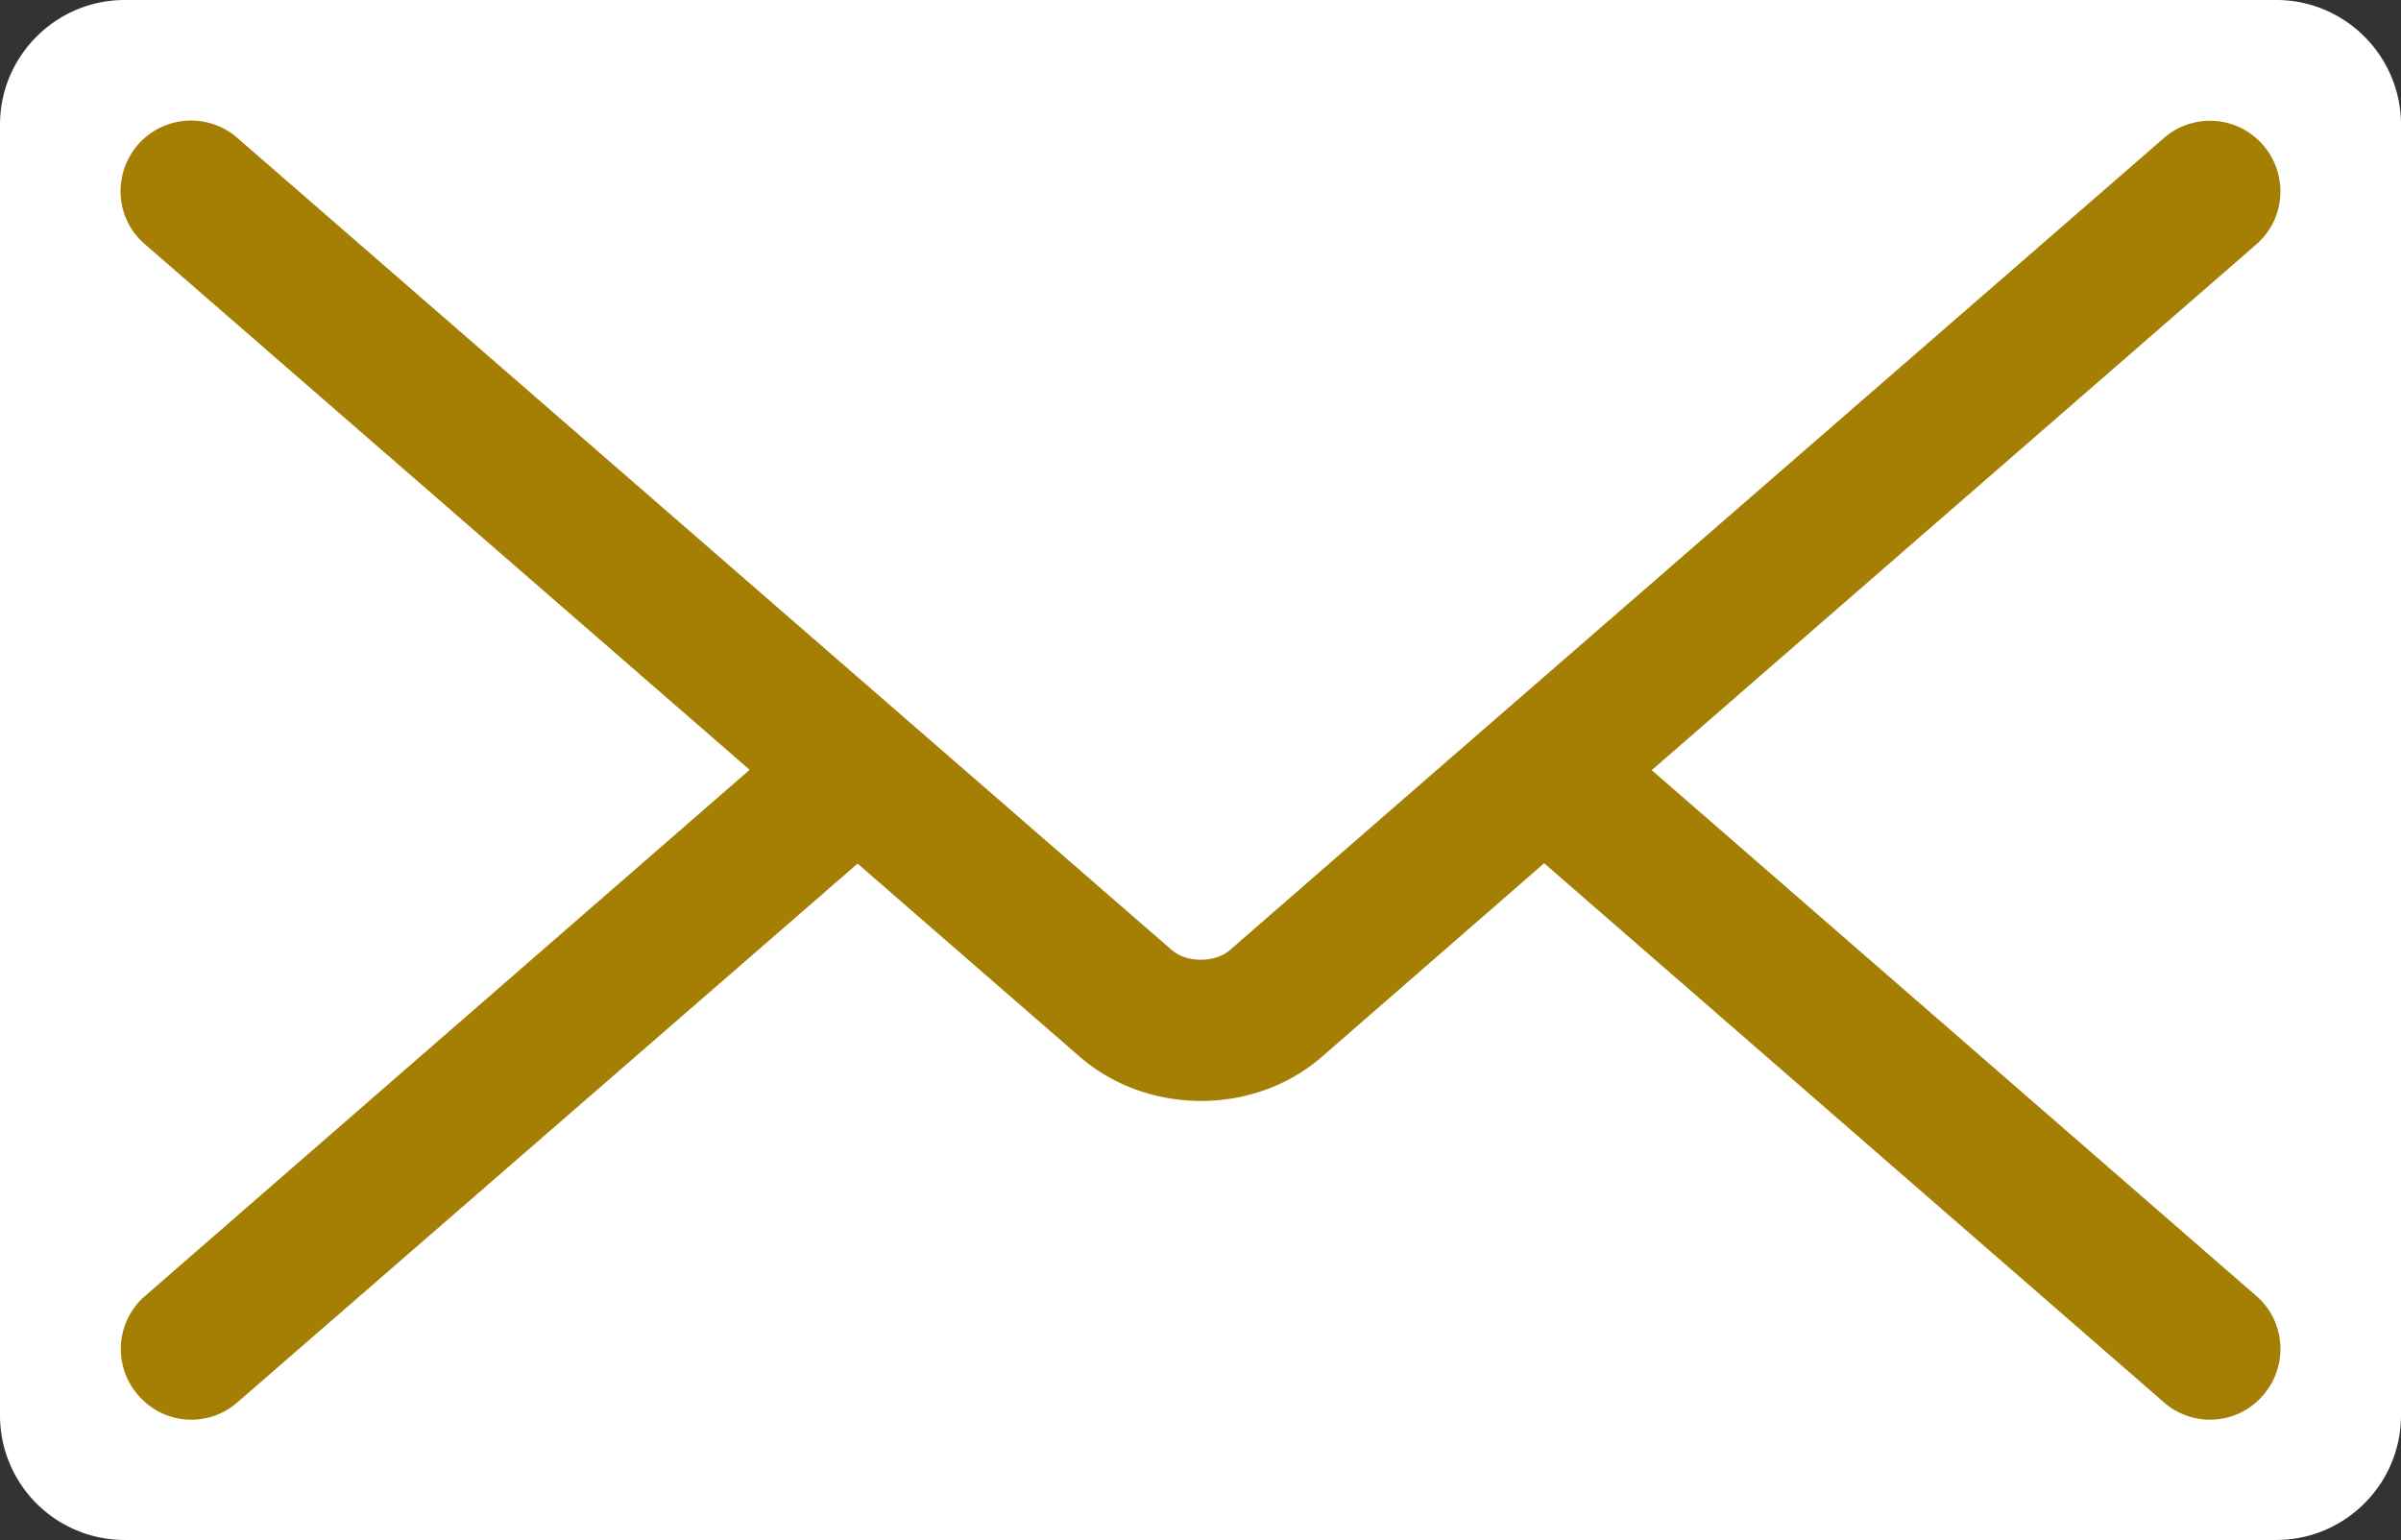<svg data-name="レイヤー 2" xmlns="http://www.w3.org/2000/svg" viewBox="0 0 64.73 41.53"><rect x="0" y="0" width="64.73" height="41.53" fill="#333333" stroke="none"/><g data-name="メイン"><path d="M3.36 0h58.01c1.85 0 3.36 1.51 3.36 3.36v34.81c0 1.85-1.51 3.36-3.36 3.36H3.36A3.36 3.36 0 010 38.17V3.36C0 1.51 1.51 0 3.36 0z" fill="#fff"/><path d="M60.83 34.95l-16.3-14.18 16.3-14.18c.79-.69.87-1.88.18-2.68a1.89 1.89 0 00-2.68-.18l-16.7 14.52-2.9 2.52-5.57 4.85c-.4.35-1.17.35-1.57 0l-5.58-4.85-2.9-2.52L6.4 3.72a1.9 1.9 0 00-2.68.18c-.69.8-.61 2 .18 2.68l16.31 14.18-16.3 14.19a1.89 1.89 0 00-.18 2.68c.69.8 1.89.88 2.68.18l16.71-14.52 5.98 5.2c.92.8 2.1 1.2 3.28 1.2 1.18 0 2.36-.4 3.28-1.21l5.97-5.2 16.7 14.53c.79.7 1.99.62 2.68-.18.69-.79.61-2-.18-2.68z" fill="#a57f04"/></g></svg>